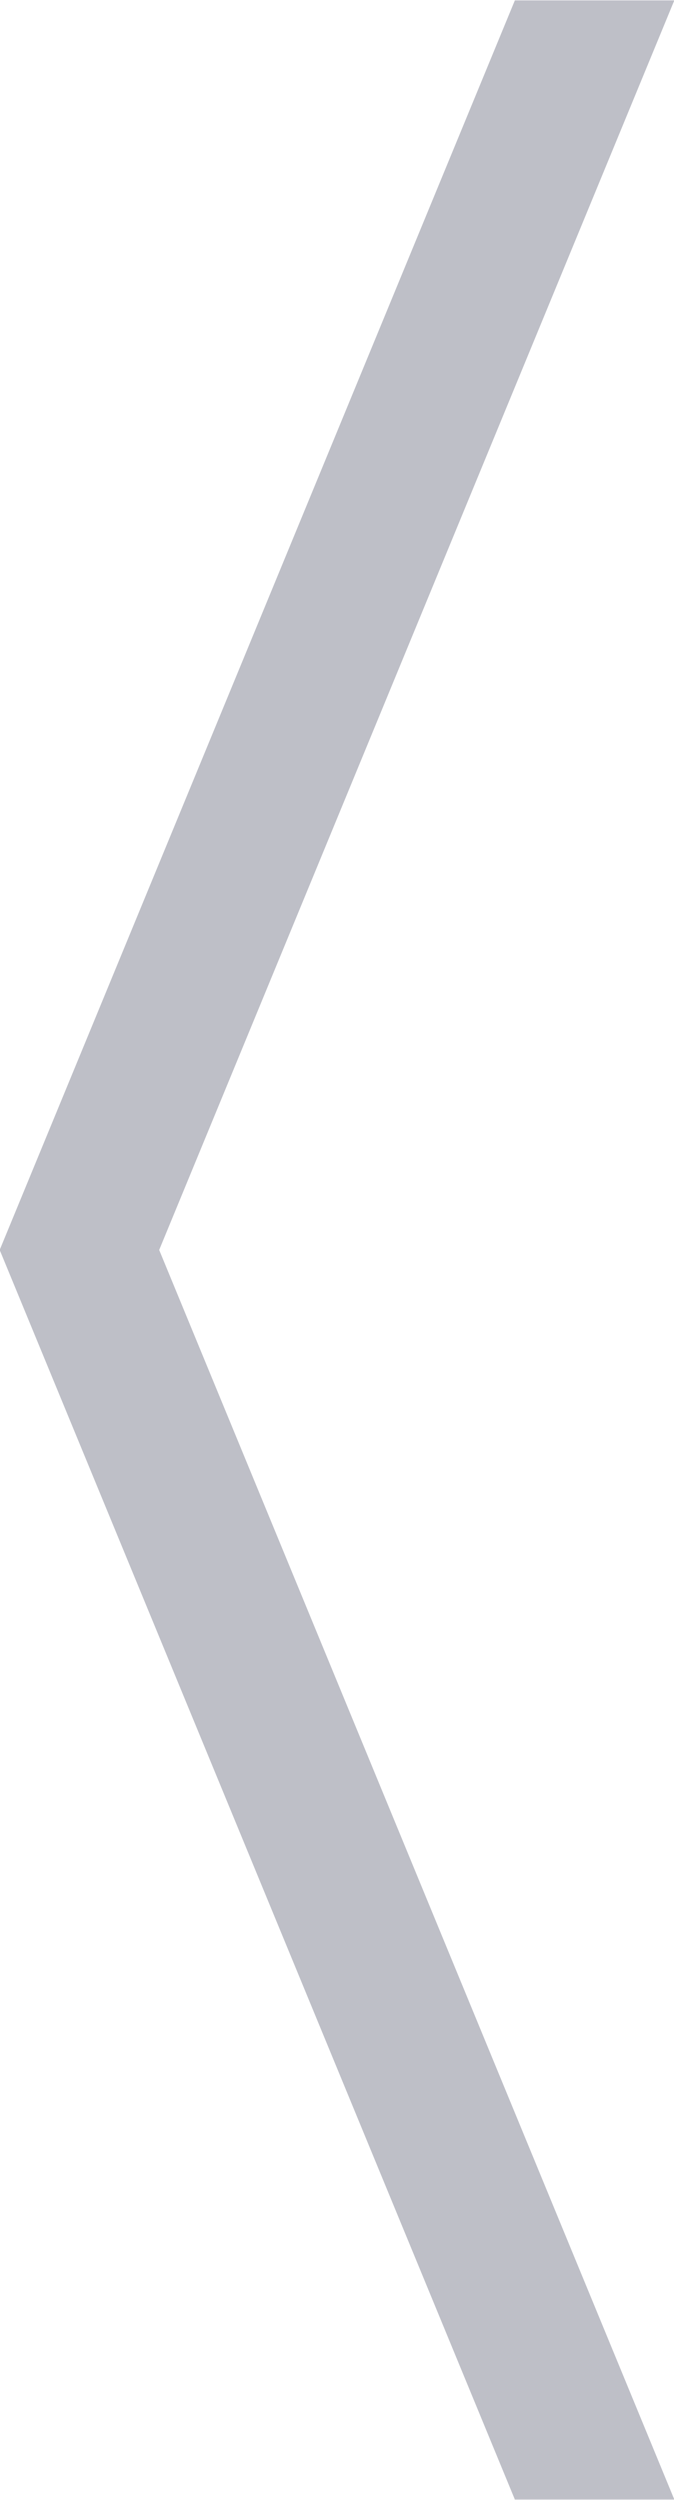 <svg xmlns="http://www.w3.org/2000/svg" width="17" height="63" viewBox="0 0 17 63">
<defs>
    <style>
      .cls-1 {
        fill: #7b7d8e;
        fill-rule: evenodd;
        opacity: 0.49;
      }
    </style>
  </defs>
  <path id="Form_1" data-name="Form 1" class="cls-1" d="M57.008,330.01L44.015,361.5,57.008,392.99H52.986L39.992,361.5,52.986,330.01h4.022Z" transform="translate(-40 -330)"/>
</svg>
